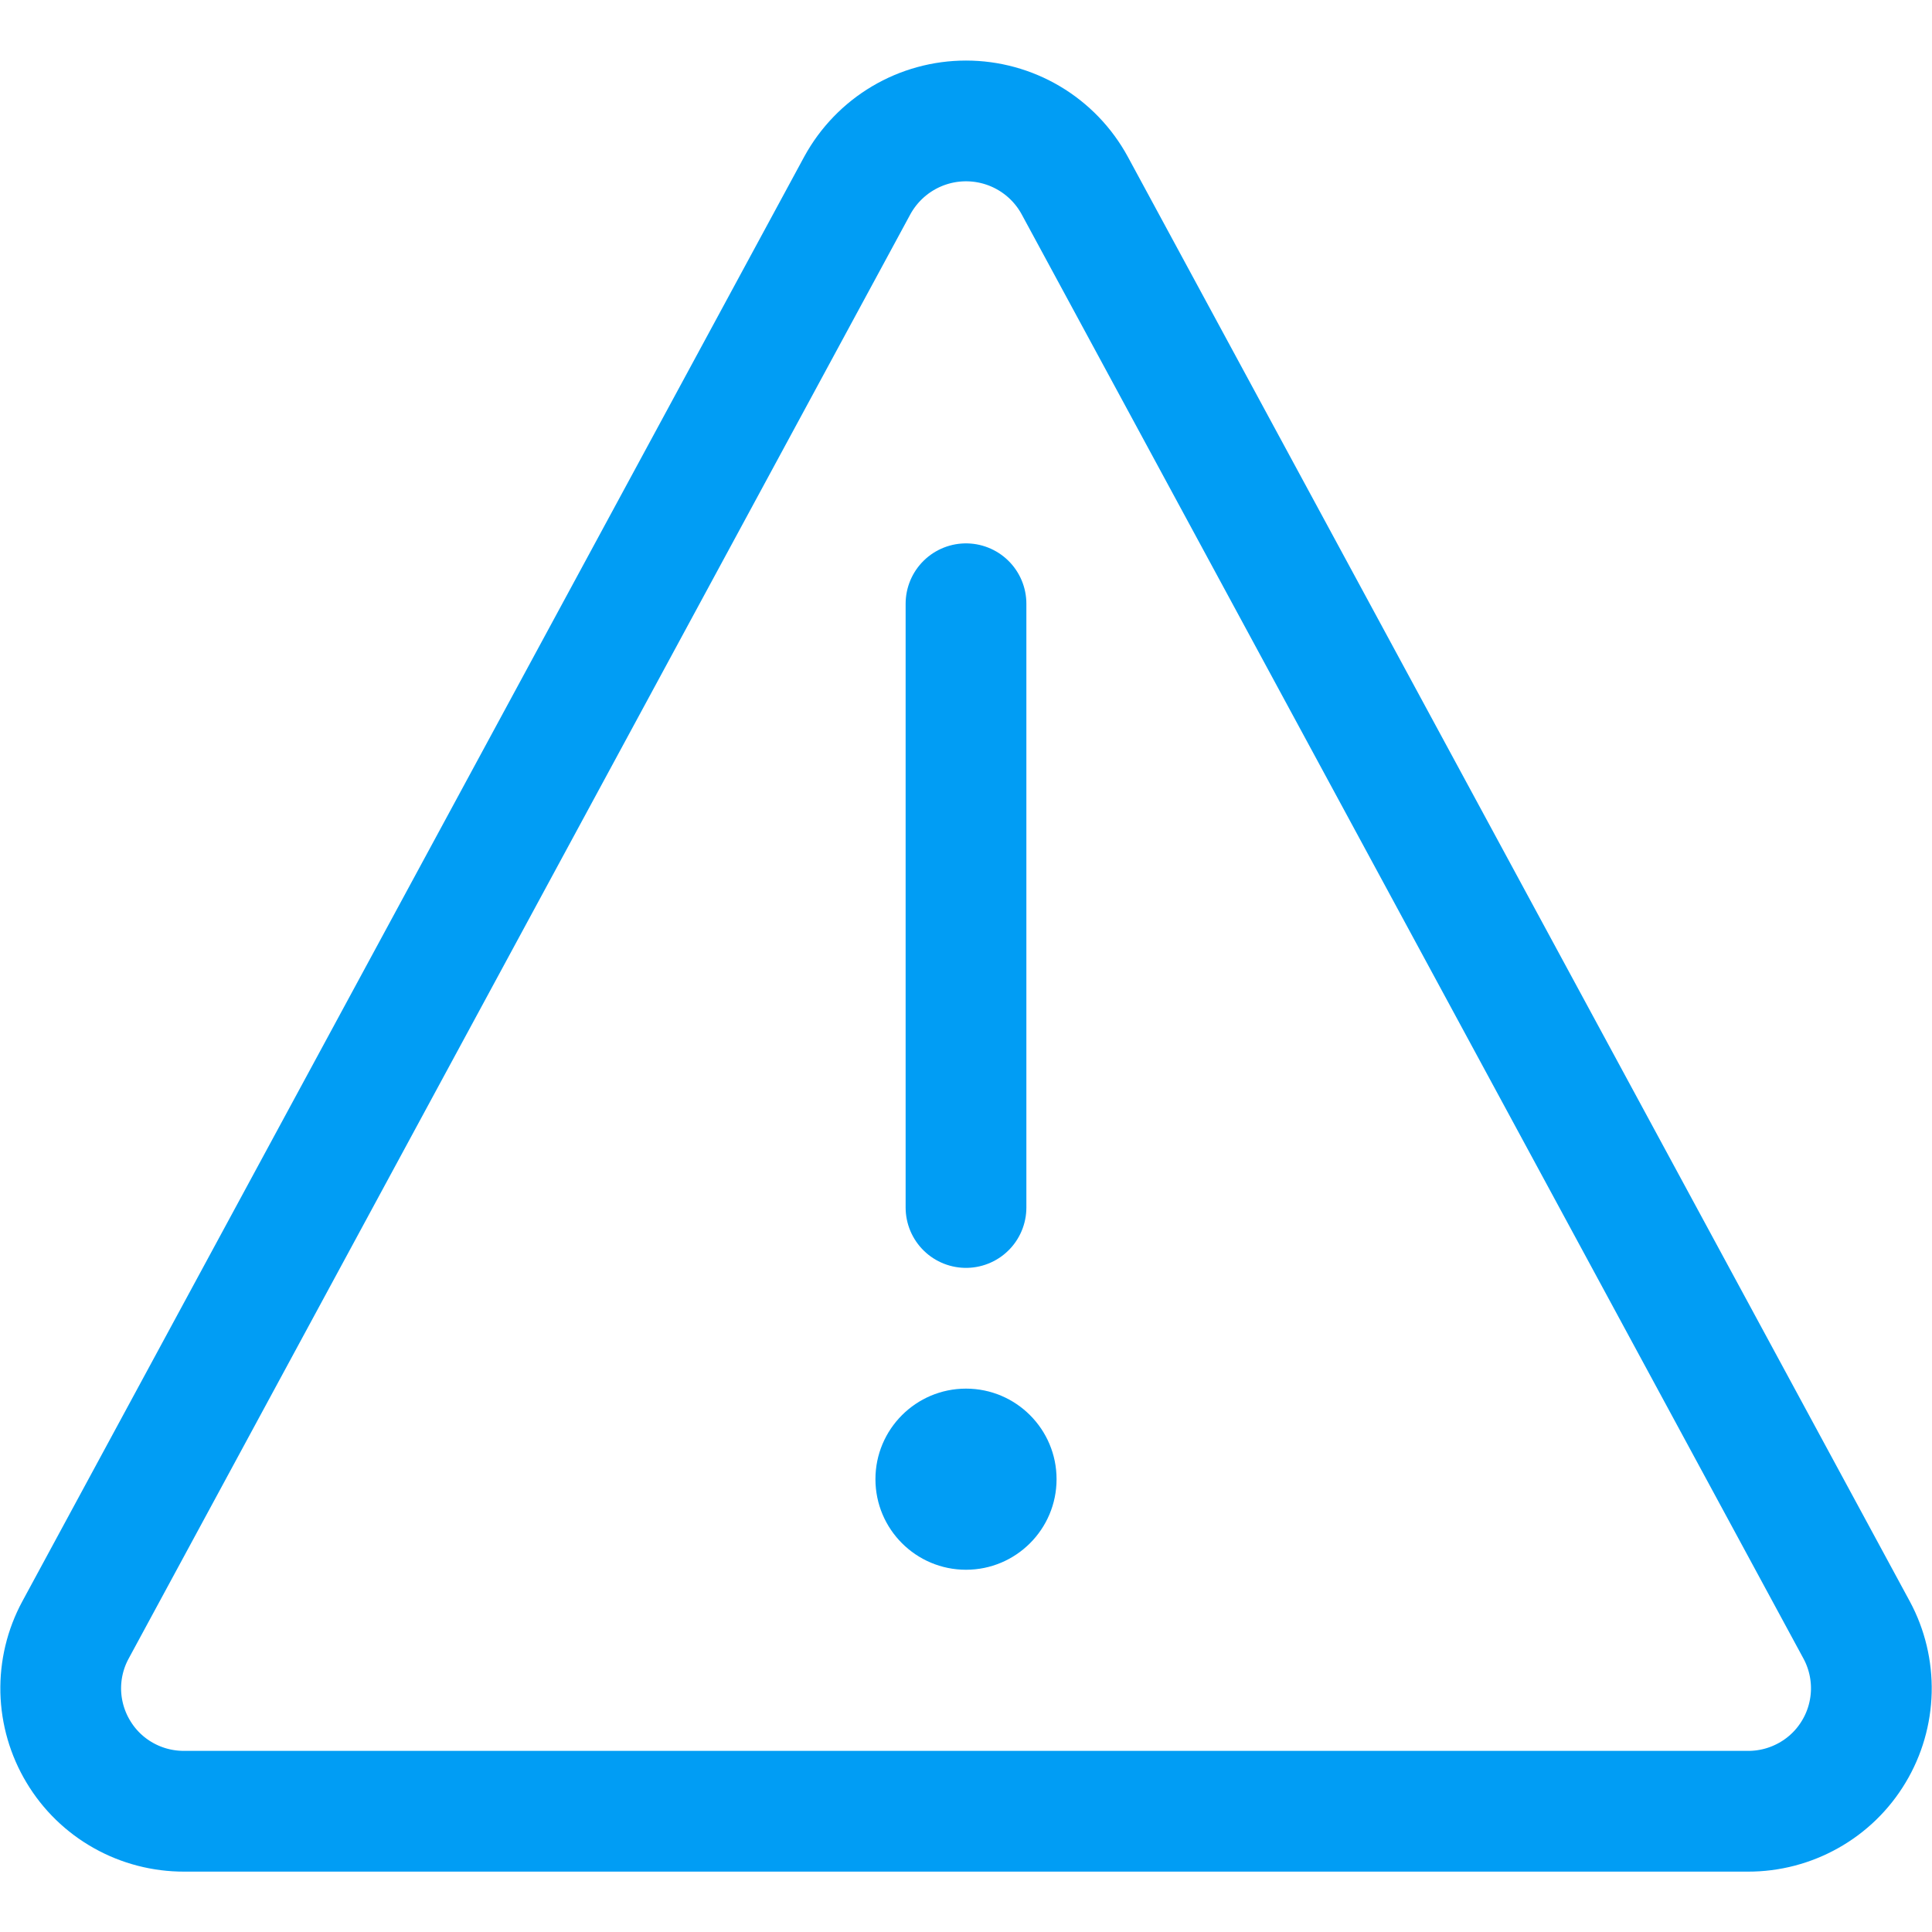 <svg width="32" height="32" viewBox="0 0 32 32" fill="none" xmlns="http://www.w3.org/2000/svg">
<g id="warning-sign 1">
<g id="Group">
<path id="Vector" d="M1.249 27L14.2 3.071C14.377 2.748 14.637 2.478 14.954 2.29C15.271 2.102 15.632 2.003 16 2.003C16.369 2.003 16.73 2.102 17.047 2.29C17.364 2.478 17.624 2.748 17.8 3.071L30.753 27C30.92 27.31 31.003 27.659 30.995 28.012C30.986 28.364 30.887 28.709 30.705 29.011C30.524 29.314 30.267 29.564 29.959 29.737C29.652 29.91 29.305 30.001 28.953 30H3.051C2.698 30.001 2.35 29.911 2.043 29.738C1.735 29.565 1.478 29.315 1.297 29.012C1.115 28.71 1.015 28.365 1.006 28.012C0.998 27.66 1.081 27.311 1.249 27V27Z" stroke="#019DF4" stroke-width="2" stroke-linecap="round" stroke-linejoin="round"/>
<path id="Vector_2" d="M16 10V20" stroke="#019DF4" stroke-width="2" stroke-linecap="round" stroke-linejoin="round"/>
<path id="Vector_3" d="M16 26C16.828 26 17.5 25.328 17.5 24.5C17.5 23.672 16.828 23 16 23C15.172 23 14.5 23.672 14.5 24.5C14.5 25.328 15.172 26 16 26Z" fill="#019DF4"/>
</g>
</g>
</svg>
